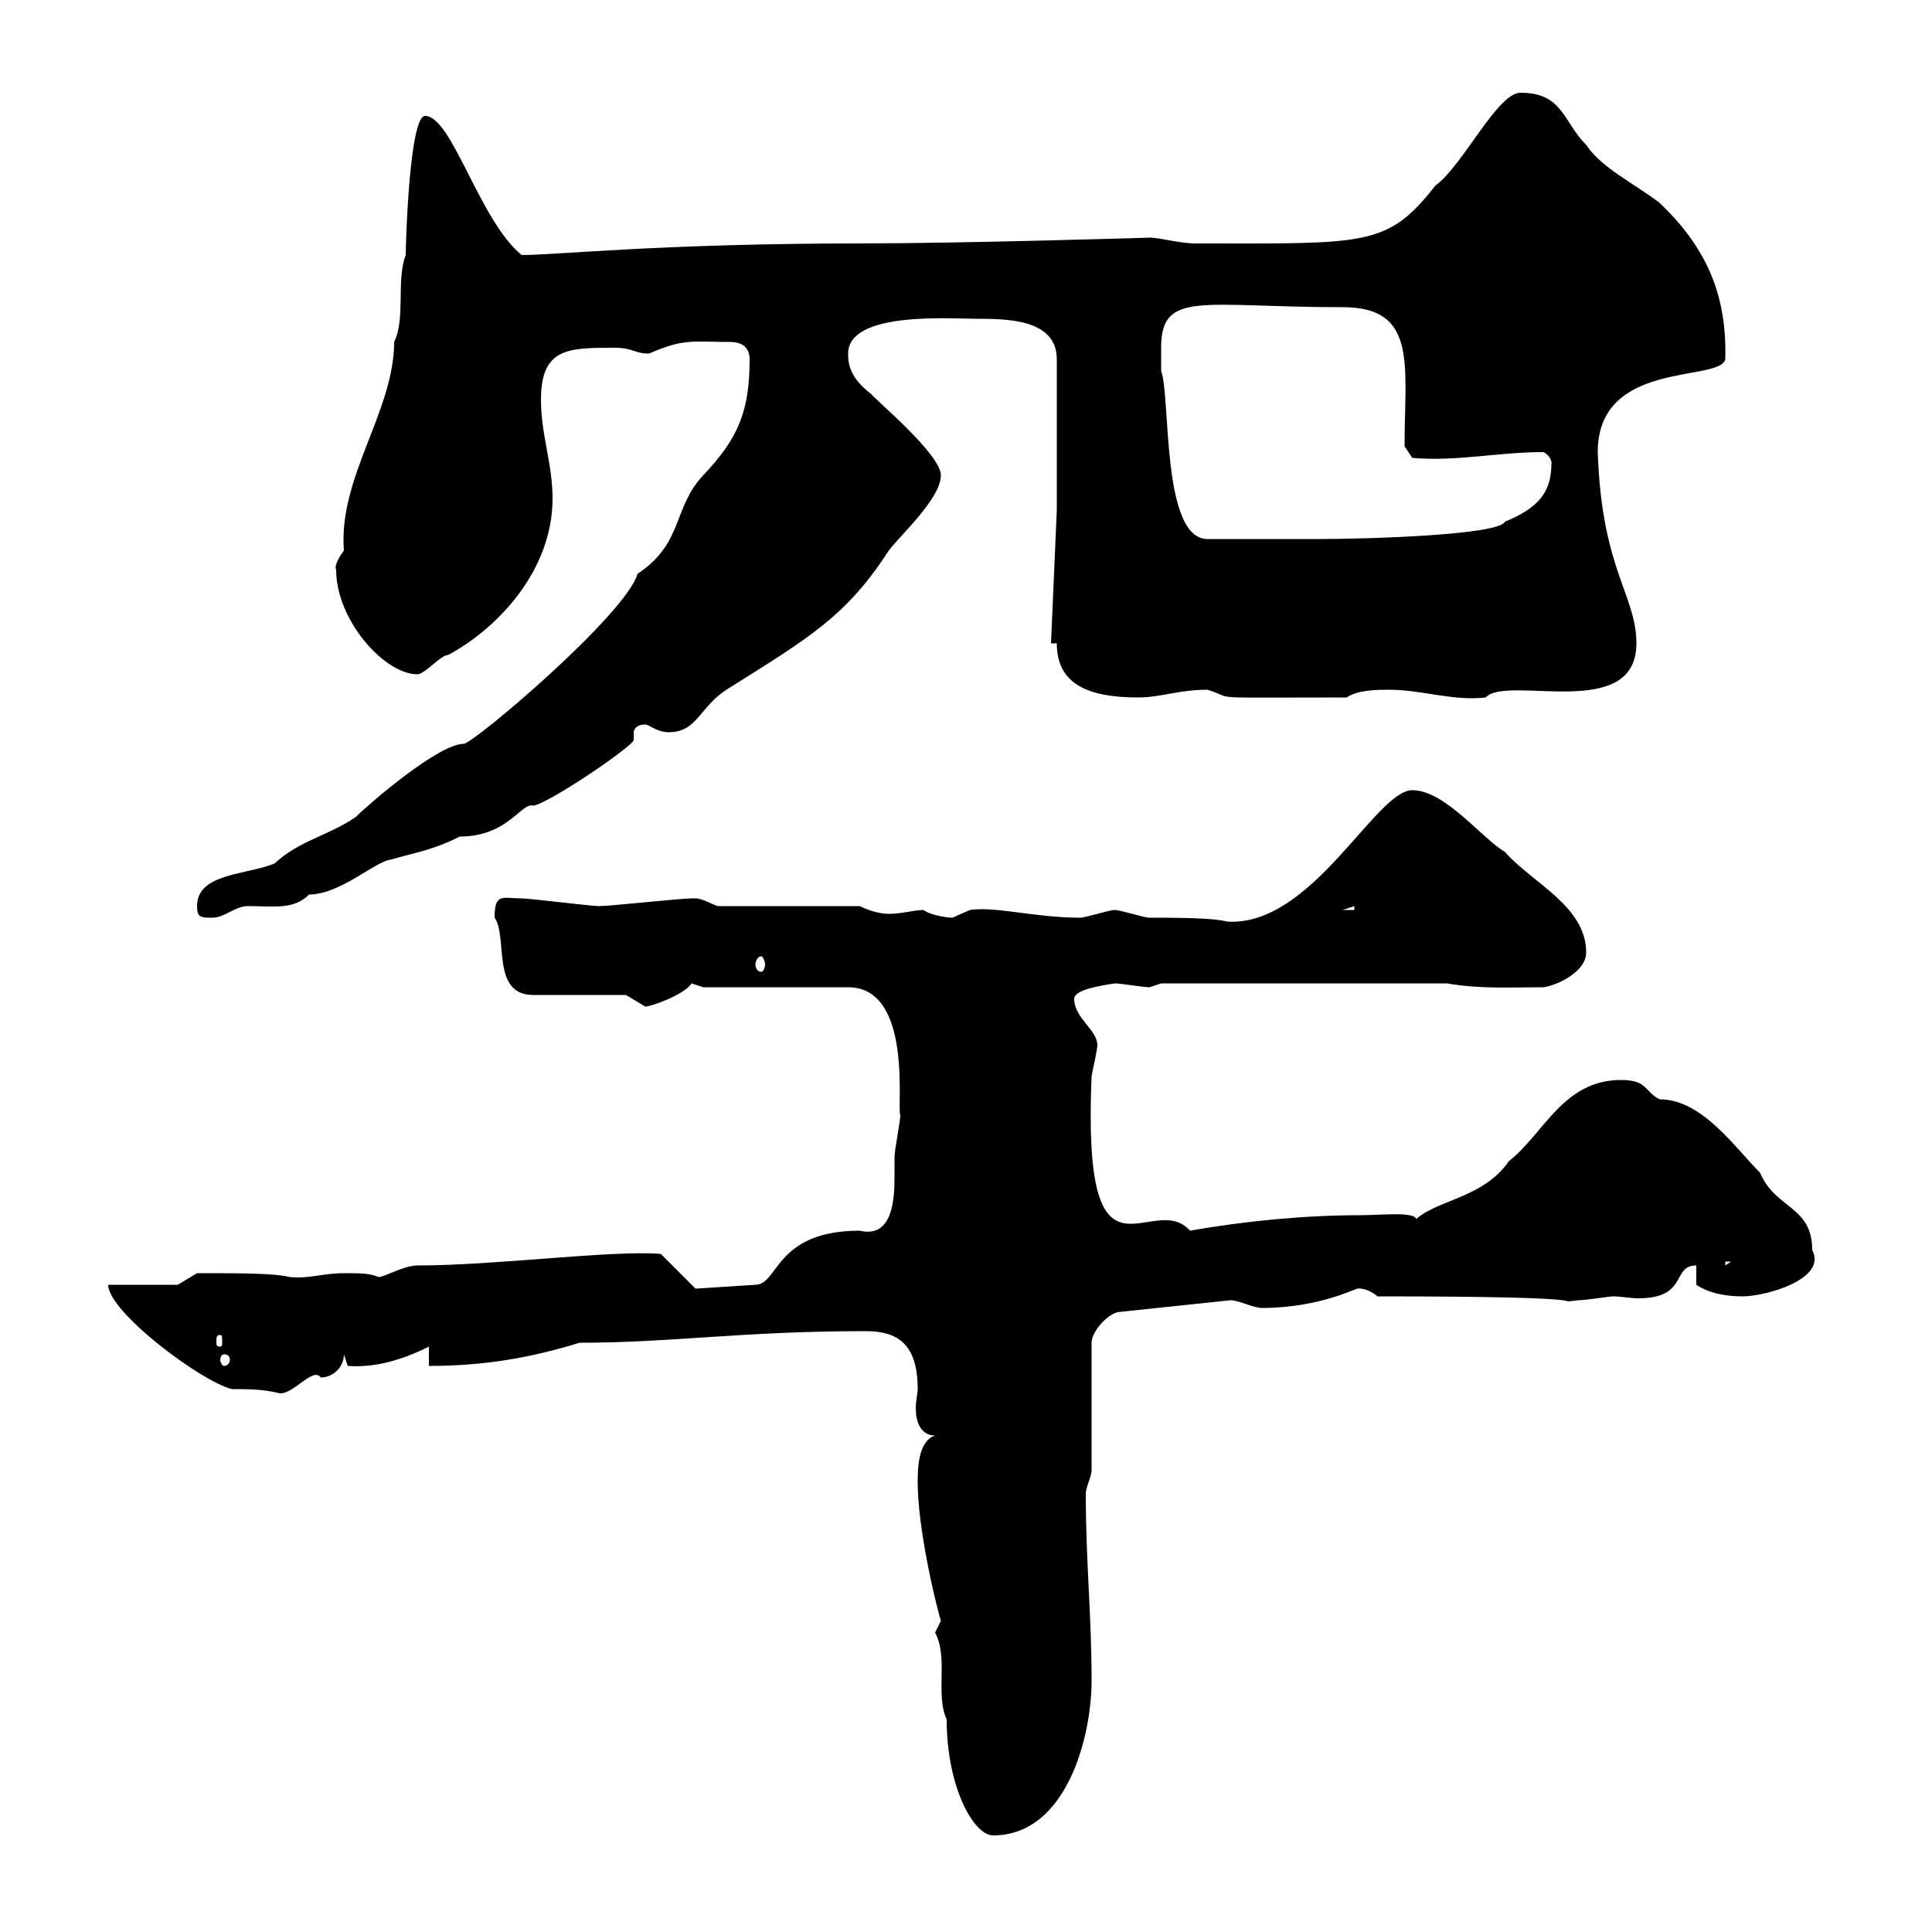 <svg xmlns="http://www.w3.org/2000/svg" xmlns:xlink="http://www.w3.org/1999/xlink" width="300" height="300"><path d="M145.20 253.50C147.30 257.40 145.20 263.10 147 267C147 277.50 151.20 285 154.20 285C165.60 285 169.50 269.70 169.50 261C169.50 250.50 168.60 242.70 168.60 231.90C168.60 231 169.50 229.20 169.50 228.30L169.50 208.50C169.50 206.70 172.20 203.70 174 203.70L191.10 201.90C192.30 201.90 194.70 203.10 195.90 203.10C205.20 203.10 210.90 199.80 210.90 200.10C210.60 200.10 212.10 199.80 213.90 201.30C252.30 201.30 240 202.50 245.10 201.90C246.30 201.90 249.90 201.30 250.50 201.30C251.70 201.30 253.20 201.60 254.40 201.60C262.20 201.60 259.50 196.50 263.40 196.50L263.40 199.50C265.20 200.70 267.60 201.30 270.60 201.30C274.20 201.30 283.80 198.60 281.40 194.10C281.40 187.20 275.70 187.80 273.30 182.10C269.40 178.20 264.30 170.70 257.70 170.70C255.30 169.50 255.90 167.70 251.70 167.70C242.70 167.70 239.70 176.10 234.30 180.30C230.40 186 223.20 186.30 219.90 189.30C219.60 188.10 214.50 188.70 210.90 188.70C202.80 188.70 193.20 189.60 184.80 191.10C178.80 184.50 168 202.50 169.50 167.10C169.80 165.60 170.40 162.90 170.40 162.30C170.40 159.90 166.80 158.10 166.80 155.10C166.80 153.60 171.30 153 173.10 152.70C174 152.70 177.60 153.30 178.50 153.30C178.50 153.30 180.30 152.70 180.30 152.70L224.70 152.70C229.80 153.60 234.60 153.30 239.70 153.30C241.80 153 246.30 150.90 246.30 147.90C246.30 140.70 237.90 137.10 233.70 132.30C230.10 130.20 224.40 122.70 219.30 122.70C213.60 122.70 203.70 144 190.50 143.10C188.40 142.50 182.40 142.50 178.50 142.50C177.60 142.50 174 141.30 173.10 141.30C172.20 141.30 168.60 142.50 167.70 142.50C160.80 142.50 154.50 140.70 150.60 141.30C150.60 141.30 147.90 142.50 147.90 142.50C147.30 142.50 144.60 142.20 143.40 141.30C141.90 141.30 140.10 141.90 138 141.90C136.50 141.90 134.70 141.30 133.50 140.70L111.60 140.70C111 140.70 109.20 139.50 108 139.50C107.40 139.50 107.40 139.50 107.40 139.50C105.60 139.50 94.80 140.70 93 140.70C91.80 140.70 82.20 139.50 81 139.50C78 139.50 76.80 138.60 76.80 142.50C78.90 145.50 76.20 154.50 82.80 154.50L97.20 154.50C97.20 154.50 100.20 156.30 100.20 156.30C101.10 156.30 106.20 154.50 107.40 152.70C107.40 152.70 109.20 153.30 109.20 153.30L131.70 153.30C141.90 153.30 139.20 172.50 139.80 173.10C139.80 174.30 138.90 178.50 138.90 179.70C138.90 180.30 138.90 181.50 138.90 182.70C138.90 186.30 138.60 192.30 133.50 191.10C120.30 191.10 120.90 199.50 117.30 199.50L108 200.10L102.60 194.70C94.80 194.10 77.10 196.50 64.80 196.50C62.70 196.50 59.70 198.30 58.80 198.30C57.30 197.70 56.10 197.70 53.40 197.70C50.10 197.70 48 198.60 45 198.30C42.60 197.70 37.50 197.70 30.60 197.70L27.60 199.50L16.80 199.50C16.80 203.70 31.20 214.50 36 215.70C38.40 215.70 40.80 215.70 43.20 216.30C45.30 216.90 48.60 212.10 49.80 213.90C51.60 213.90 53.40 212.40 53.40 210.30L54 212.10C58.20 212.40 62.40 211.20 66.60 209.10L66.60 212.10C75 212.10 82.20 210.90 90 208.50C104.40 208.50 115.20 206.70 134.40 206.70C139.20 206.70 142.50 208.50 142.50 215.70C142.50 216.30 142.20 217.50 142.20 218.70C142.20 220.50 142.80 222.90 145.20 222.90C142.50 223.80 142.50 228.30 142.50 230.10C142.50 237.30 145.20 248.70 146.10 251.70C146.10 251.70 145.20 253.50 145.20 253.50ZM34.80 210.30C35.40 210.30 35.70 210.60 35.70 211.20C35.70 211.50 35.40 212.10 34.80 212.10C34.50 212.10 34.20 211.50 34.20 211.20C34.20 210.60 34.50 210.30 34.80 210.30ZM34.20 207.30C34.50 207.30 34.50 207.60 34.50 208.50C34.50 208.80 34.50 209.10 34.20 209.10C33.60 209.10 33.60 208.80 33.60 208.50C33.60 207.60 33.60 207.30 34.20 207.30ZM267.90 195.90L268.80 195.90L267.90 196.50ZM118.20 148.50C118.50 148.50 118.80 149.40 118.80 149.70C118.80 150.30 118.50 150.90 118.20 150.90C117.60 150.90 117.30 150.30 117.30 149.70C117.30 149.40 117.60 148.50 118.20 148.50ZM30.60 140.70C30.60 142.50 31.20 142.50 33 142.50C34.80 142.50 36.60 140.70 38.40 140.70C42.60 140.70 45.60 141.30 48 138.90C52.80 138.90 58.20 133.80 60.60 133.50C64.80 132.30 67.20 132 71.40 129.90C78.90 129.90 81 124.50 82.80 125.10C85.20 124.80 98.40 115.80 98.40 114.90C98.40 114.30 98.40 114 98.40 113.70C98.40 113.40 98.70 112.50 100.20 112.50C100.80 112.50 102 113.70 103.80 113.70C108.30 113.70 108.60 109.80 112.80 107.10C125.70 99 131.40 95.70 138 85.50C139.80 83.10 146.10 77.40 146.10 73.80C146.10 70.50 135.60 61.80 135.30 61.20C131.70 58.50 131.70 56.10 131.70 54.90C131.70 48.30 147.60 49.50 151.50 49.50C156.30 49.50 164.10 49.50 164.10 55.80L164.10 79.20L163.20 99.90L164.10 99.90C164.10 106.20 168.90 108.30 176.70 108.30C180.30 108.30 183 107.10 187.50 107.10C192.30 108.60 186 108.30 209.10 108.30C210.90 107.10 213.90 107.10 215.70 107.10C220.80 107.10 225.60 108.90 230.70 108.30C234 104.70 254.10 112.20 254.10 99.90C254.10 92.40 248.70 88.50 248.10 70.20C248.10 55.80 267 59.40 267.90 55.80C268.20 45.30 264.60 38.10 257.70 31.50C253.80 28.50 248.70 26.10 246.30 22.50C242.70 18.90 242.70 14.40 236.10 14.40C232.50 14.40 227.10 25.80 222.90 28.80C215.40 38.40 212.10 37.80 185.70 37.80C183 37.80 180.30 36.90 178.50 36.90C178.80 36.90 149.40 37.80 133.50 37.80C102.90 37.80 86.40 39.60 81 39.60C74.40 34.20 70.20 18 66 18C63.60 18 63 37.50 63 39.60C61.50 43.50 63 49.50 61.20 53.10C61.20 63.90 52.50 74.10 53.40 85.50C52.50 86.70 51.90 87.90 52.20 88.50C52.20 96.30 59.70 104.70 64.80 104.70C66 104.70 68.40 101.70 69.60 101.70C77.40 97.50 85.80 88.50 85.80 77.40C85.80 72 84 67.50 84 62.10C84 54 88.20 54 95.40 54C98.40 54 98.40 54.90 100.80 54.90C106.20 52.50 107.70 53.10 113.40 53.10C114.90 53.10 116.40 53.70 116.40 55.80C116.40 63.90 114.60 68.10 109.20 73.80C104.40 78.90 106.20 84.30 99 89.10C97.20 95.40 73.50 115.50 72 115.50C68.10 115.50 57.30 124.80 55.20 126.90C50.70 129.90 46.50 130.50 42.60 134.10C38.10 135.90 30.60 135.60 30.60 140.70ZM210.30 140.70L210.30 141.30L208.50 141.30ZM180.30 54C180.30 45 186.60 47.70 208.50 47.70C220.20 47.70 218.10 56.70 218.10 69.30L219.30 71.10C226.20 71.70 232.50 70.20 239.70 70.20C241.20 71.10 240.90 72.30 240.90 72C240.90 76.50 238.80 78.90 233.70 81C232.80 83.10 212.10 83.70 204.90 83.70C201.30 83.70 192.60 83.70 187.50 83.70C180.30 83.70 181.80 61.50 180.30 57.60C180.30 57.60 180.30 54.90 180.30 54Z"/></svg>